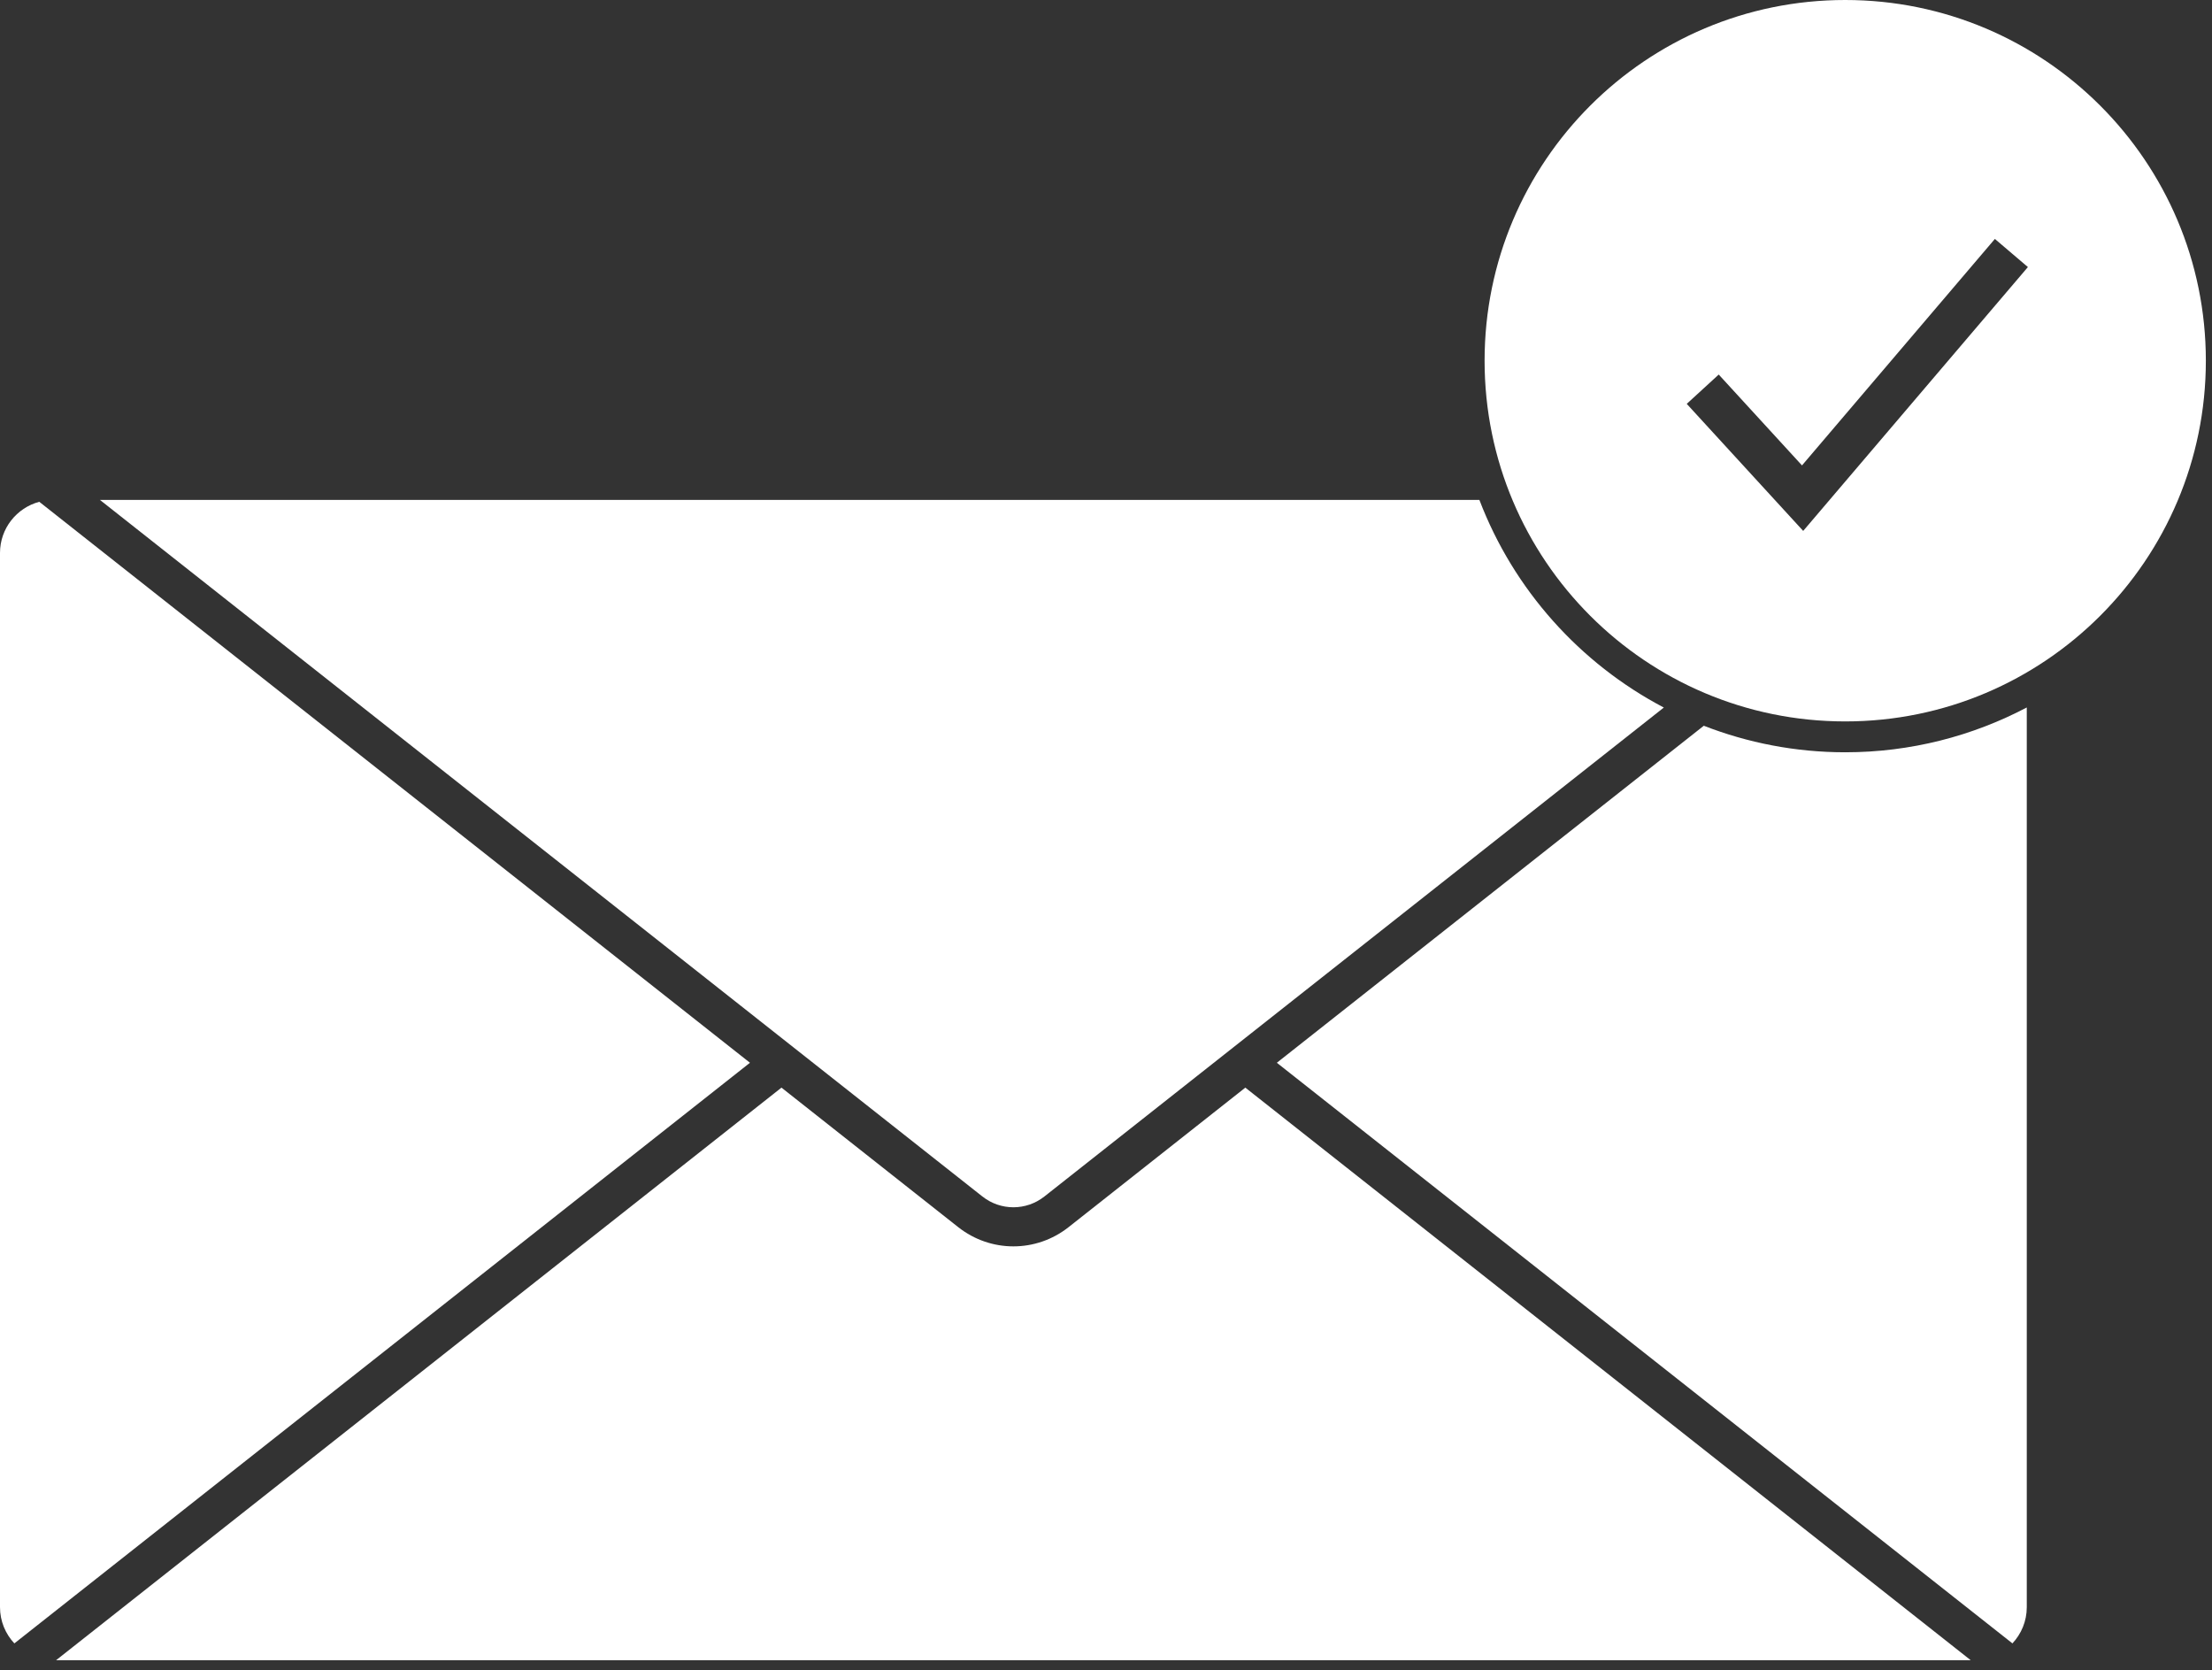<svg width="204" height="154" viewBox="0 0 204 154" fill="none" xmlns="http://www.w3.org/2000/svg">
<rect x="0" y="0" width="204" height="154" fill="#333333" stroke="none"/>
<g clip-path="url(#clip0_130_197)">
<path d="M181.747 153.076L114.849 100.283L98.55 113.146C97.052 114.328 95.256 114.919 93.46 114.919C91.664 114.919 89.868 114.328 88.37 113.146L72.071 100.283L5.173 153.076H181.747Z" fill="white"/>
<path d="M69.165 97.99L3.622 46.267C1.537 46.825 0 48.723 0 50.984V148.187C0 149.48 0.505 150.652 1.324 151.526L69.165 97.99Z" fill="white"/>
<path d="M170.174 0C151.806 0 136.915 14.89 136.915 33.258C136.915 51.627 151.806 66.517 170.174 66.517C188.542 66.517 203.433 51.627 203.433 33.258C203.433 14.89 188.542 0 170.174 0ZM166.298 48.952L155.559 37.237L158.508 34.534L166.188 42.912L183.976 22.03L187.021 24.624L166.298 48.952Z" fill="white"/>
<path d="M170.174 69.363C165.576 69.363 161.18 68.49 157.132 66.916L117.756 97.99L185.595 151.525C186.413 150.651 186.918 149.479 186.918 148.187V65.231C181.91 67.865 176.215 69.363 170.174 69.363Z" fill="white"/>
<path d="M136.436 46.095H9.218L90.6 110.319C92.284 111.647 94.636 111.647 96.32 110.319L153.445 65.238C145.688 61.164 139.589 54.354 136.436 46.095Z" fill="white"/>
</g>
<defs>
<clipPath id="clip0_130_197">
<rect width="203.433" height="153.076" fill="white"/>
</clipPath>
</defs>
</svg>

